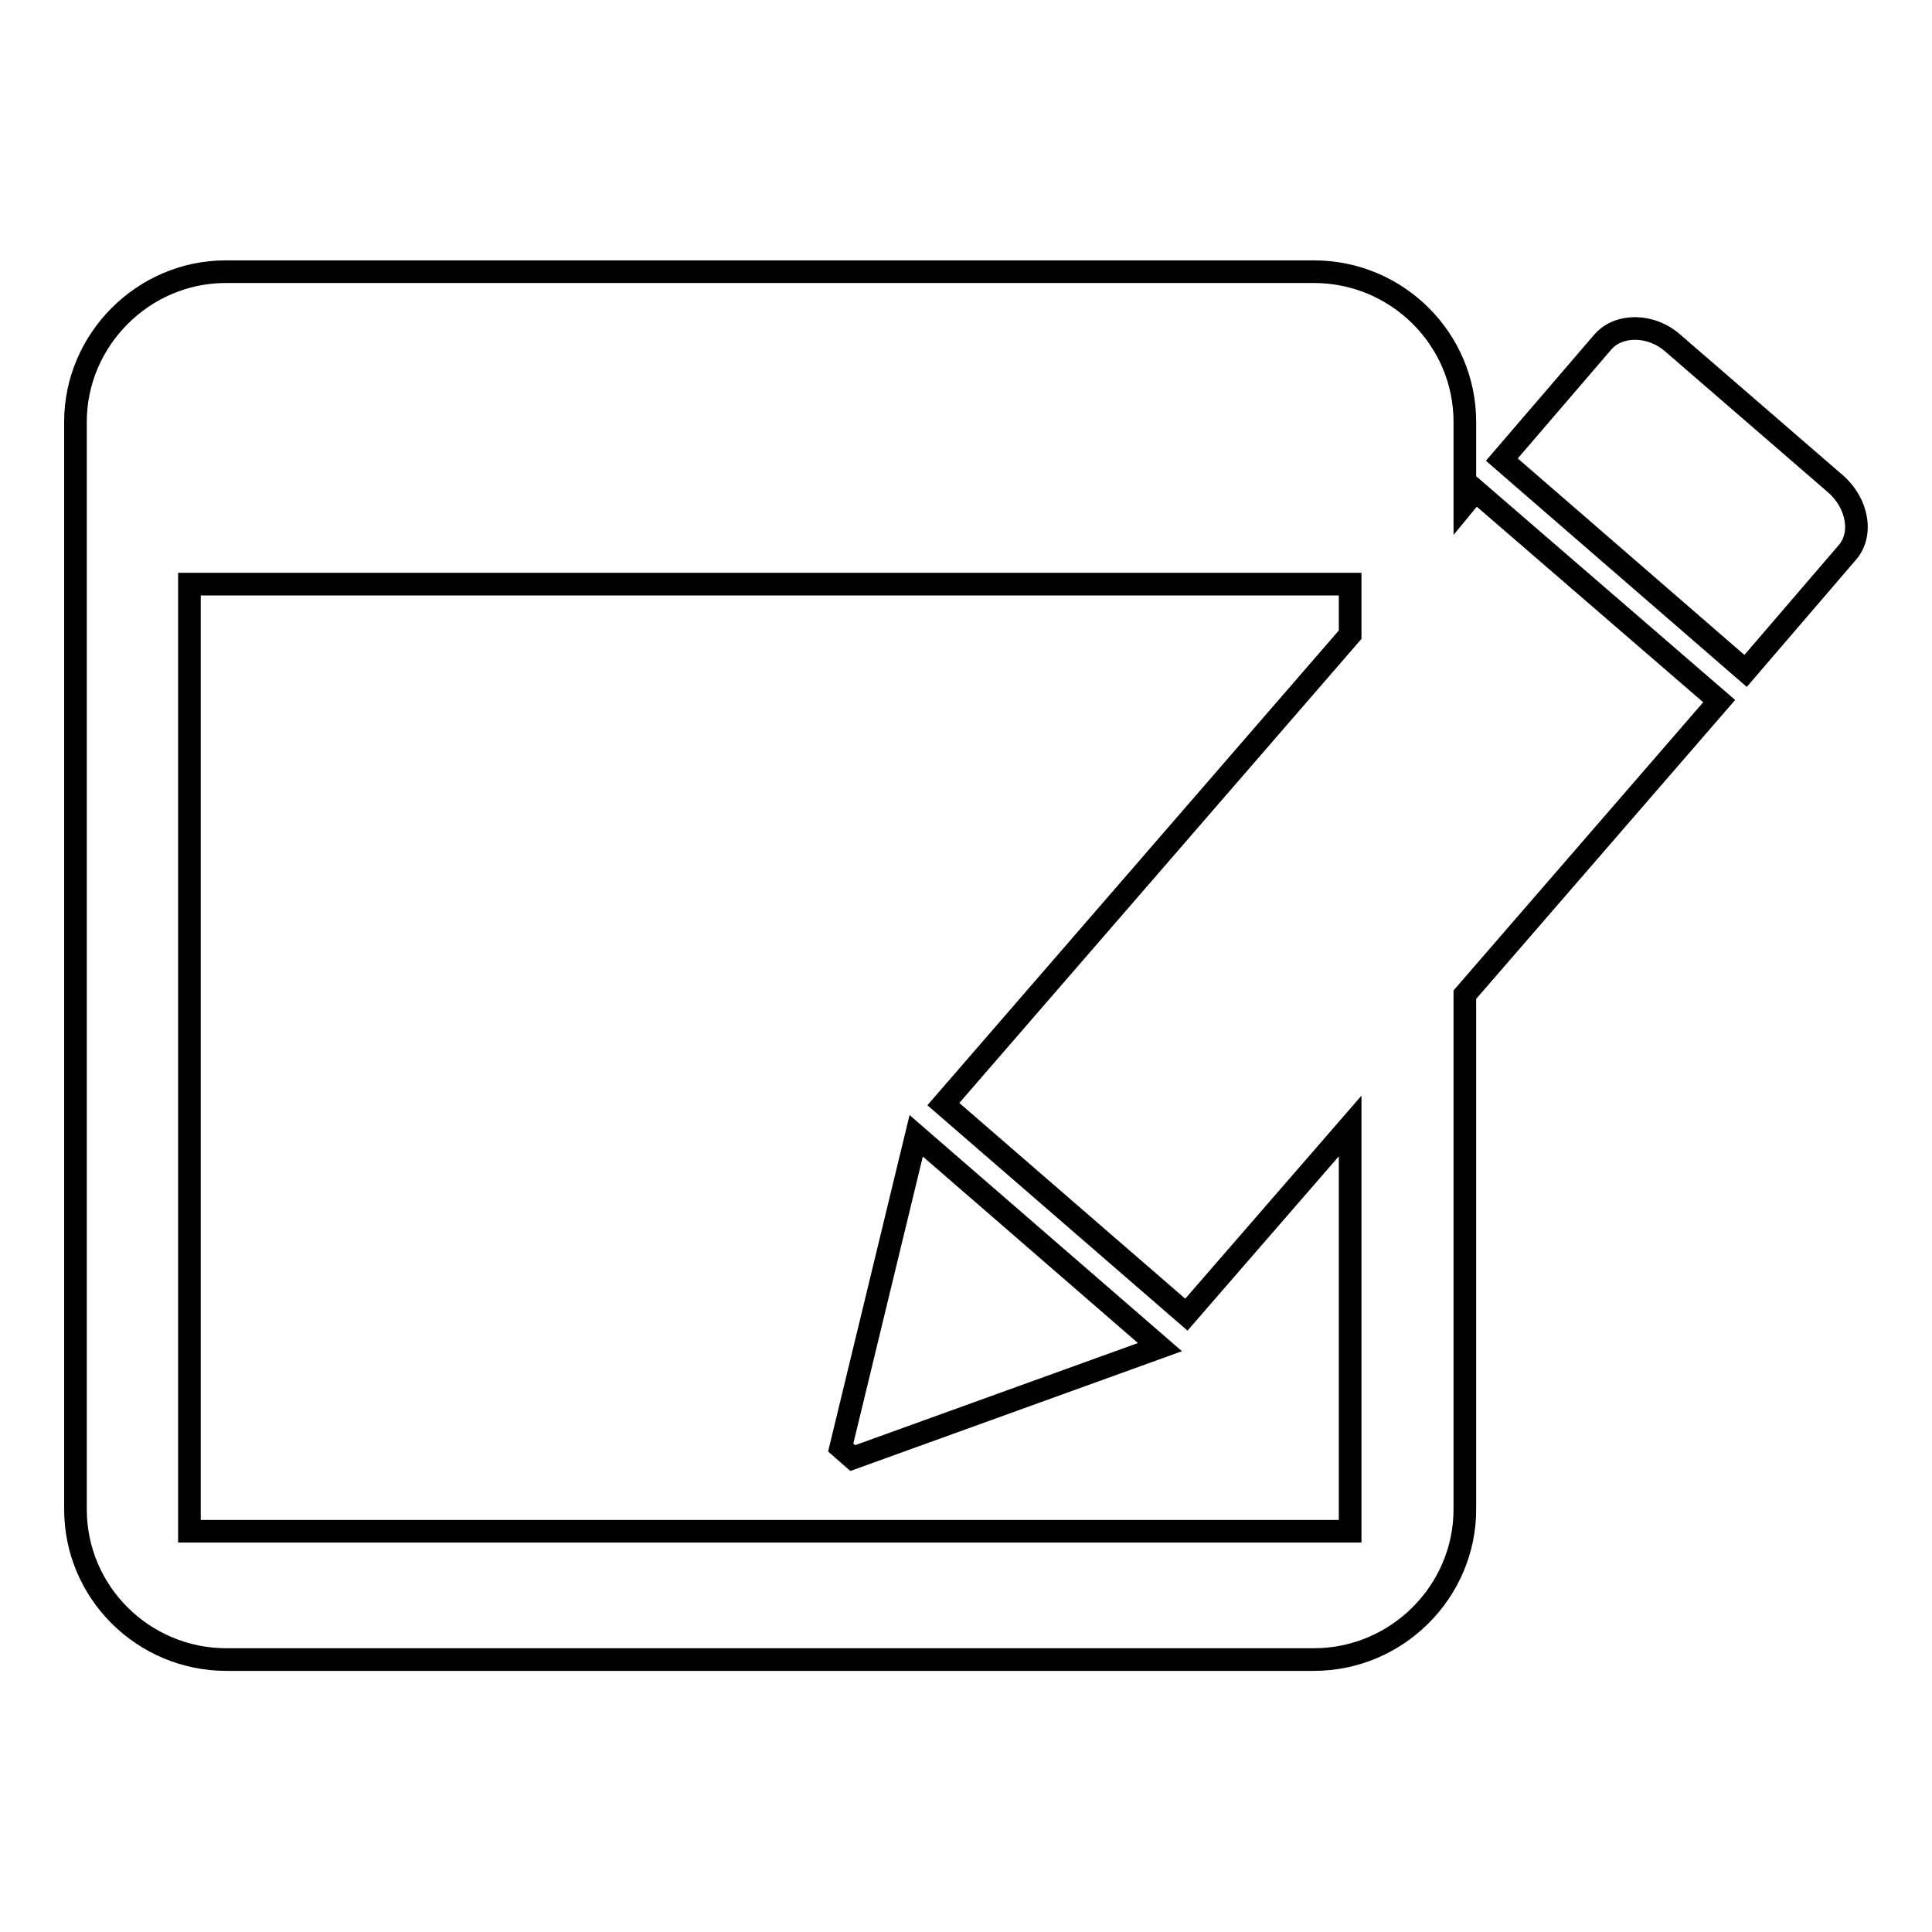 <?xml version="1.0" encoding="utf-8"?>
<!-- Svg Vector Icons : http://www.onlinewebfonts.com/icon -->
<!DOCTYPE svg PUBLIC "-//W3C//DTD SVG 1.1//EN" "http://www.w3.org/Graphics/SVG/1.1/DTD/svg11.dtd">
<svg version="1.1" xmlns="http://www.w3.org/2000/svg" xmlns:xlink="http://www.w3.org/1999/xlink" x="0px" y="0px" viewBox="0 0 256 256" enable-background="new 0 0 256 256" xml:space="preserve">
<g><g><g><g><g><path stroke-width="3" fill-opacity="0" stroke="#000000"  d="M195.5,65l-1.4,1.7V55.9c0-11-9-19.9-20-19.9H29.9C19,36,10,45,10,55.9v144.1c0,11,9,19.9,20,19.9h144.1c11,0,20-9,20-19.9v-68.2l33.7-38.9L195.5,65z M157.2,174.2l21.7-25v53.7H25.1V77.4h153.8v6.7L125,146.3L157.2,174.2z"/><path stroke-width="3" fill-opacity="0" stroke="#000000"  d="M243.2,64.1l-21.5-18.6c-2.9-2.6-7.2-2.6-9.3-0.2L199,60.9l32.3,28l13.4-15.6C246.9,70.9,246.2,66.7,243.2,64.1z"/><path stroke-width="3" fill-opacity="0" stroke="#000000"  d="M111.4 191.8L113 193.2 153.7 178.5 121.4 150.5 z"/></g></g><g></g><g></g><g></g><g></g><g></g><g></g><g></g><g></g><g></g><g></g><g></g><g></g><g></g><g></g><g></g></g><g></g><g></g><g></g><g></g><g></g><g></g><g></g><g></g><g></g><g></g><g></g><g></g><g></g><g></g><g></g></g></g>
</svg>